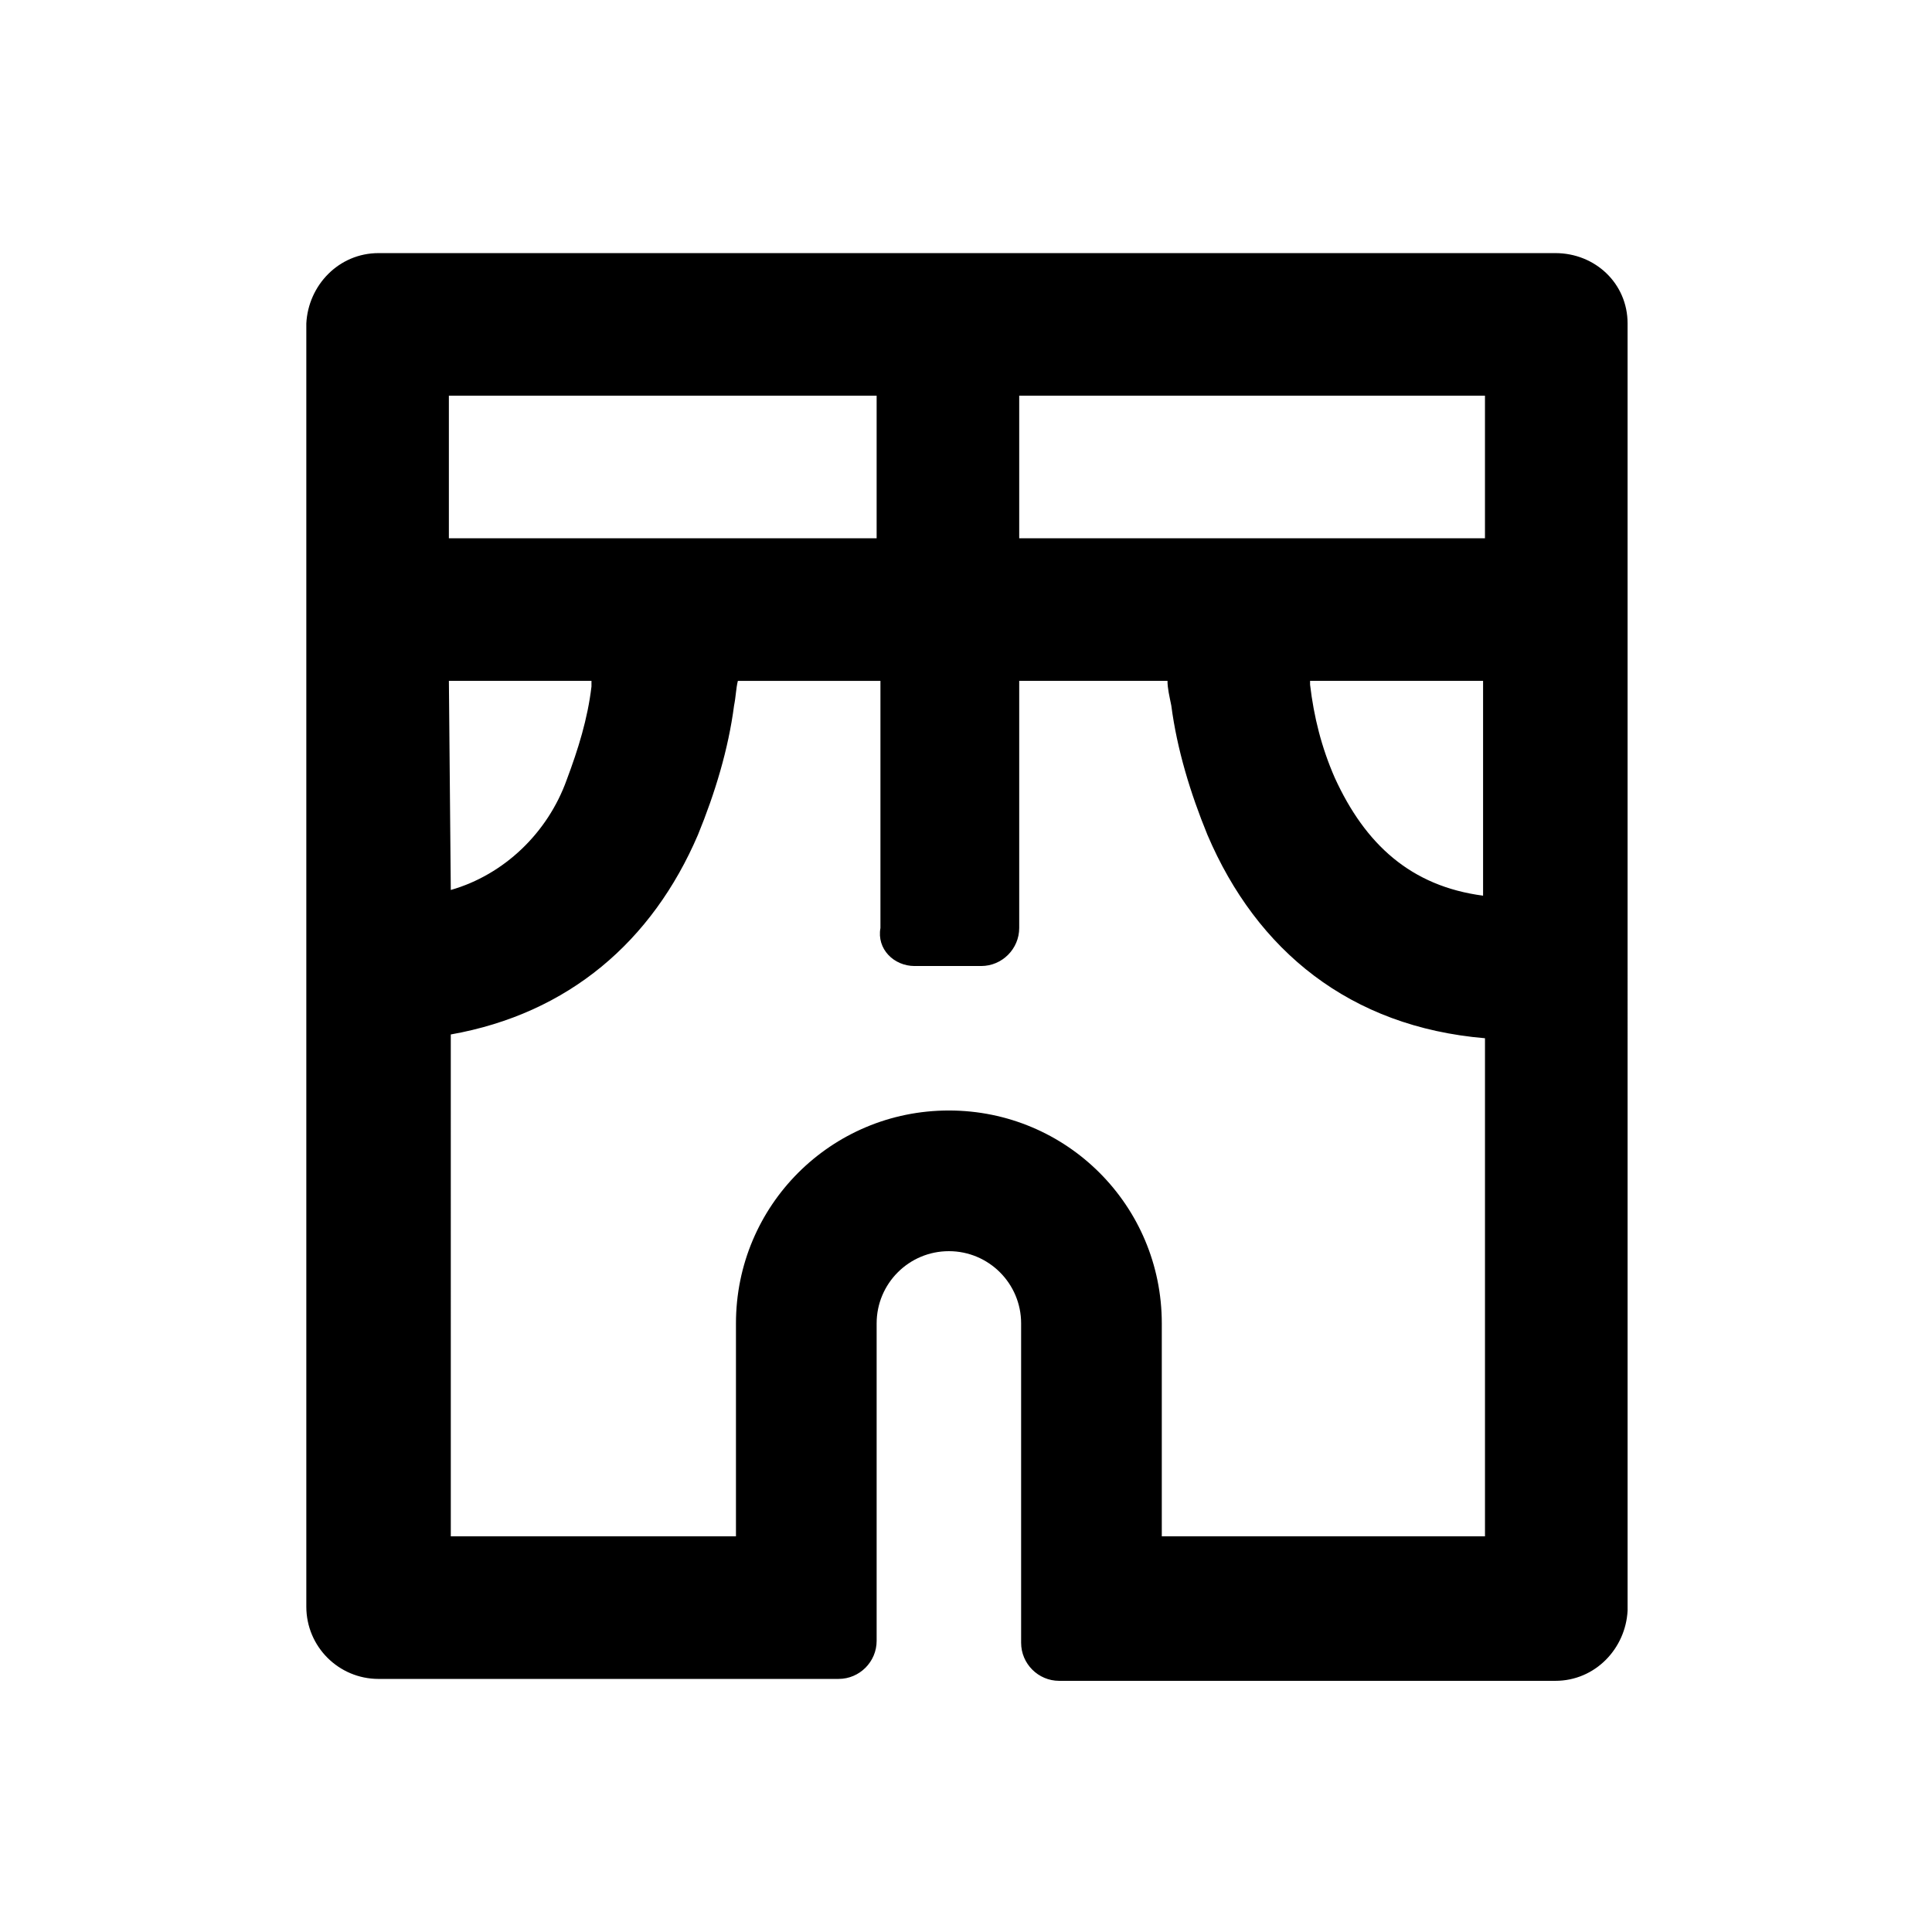<?xml version="1.0" encoding="UTF-8"?>
<!-- Uploaded to: SVG Repo, www.svgrepo.com, Generator: SVG Repo Mixer Tools -->
<svg fill="#000000" width="800px" height="800px" version="1.1" viewBox="144 144 512 512" xmlns="http://www.w3.org/2000/svg">
 <path d="m244.32 588.93h121.92c5.543 0 10.078-4.535 10.078-10.078v-84.133c0-10.578 8.566-19.145 19.145-19.145s19.145 8.566 19.145 19.145v84.641c0 5.543 4.535 10.078 10.078 10.078h131.5c10.578 0 18.641-8.566 19.145-18.641l-0.004-341.08c0-10.578-8.566-18.641-19.145-18.641h-311.86c-10.578 0-18.641 8.566-19.145 18.641v340.07c0 10.582 8.566 19.145 19.145 19.145zm18.641-264.5h37.785v1.512c-1.008 8.566-3.527 16.625-6.551 24.688-5.039 14.105-16.625 25.191-30.73 29.223zm274.07 56.934c-19.145-2.519-31.234-13.602-39.297-31.234-3.527-8.062-5.543-16.121-6.551-24.688v-1.012h45.848zm-122.93-132.5h123.43v37.785h-123.43zm-27.711 151.14h17.633c5.543 0 10.078-4.535 10.078-10.078v-65.496h39.297c0 2.016 0.504 4.031 1.008 6.551 1.512 11.586 5.039 23.176 9.574 34.258 13.098 30.73 37.785 50.883 73.555 53.906v132h-85.648v-56.426c0-31.234-25.191-56.426-56.426-56.426s-56.426 25.191-56.426 56.426v56.426h-75.57l-0.004-133c31.234-5.543 53.402-24.688 65.496-52.898 4.535-11.082 8.062-22.672 9.574-34.258 0.504-2.519 0.504-4.535 1.008-6.551h37.785v65.496c-1.008 5.539 3.527 10.074 9.066 10.074zm-10.074-151.14v37.785h-113.36v-37.785z"/>
</svg>